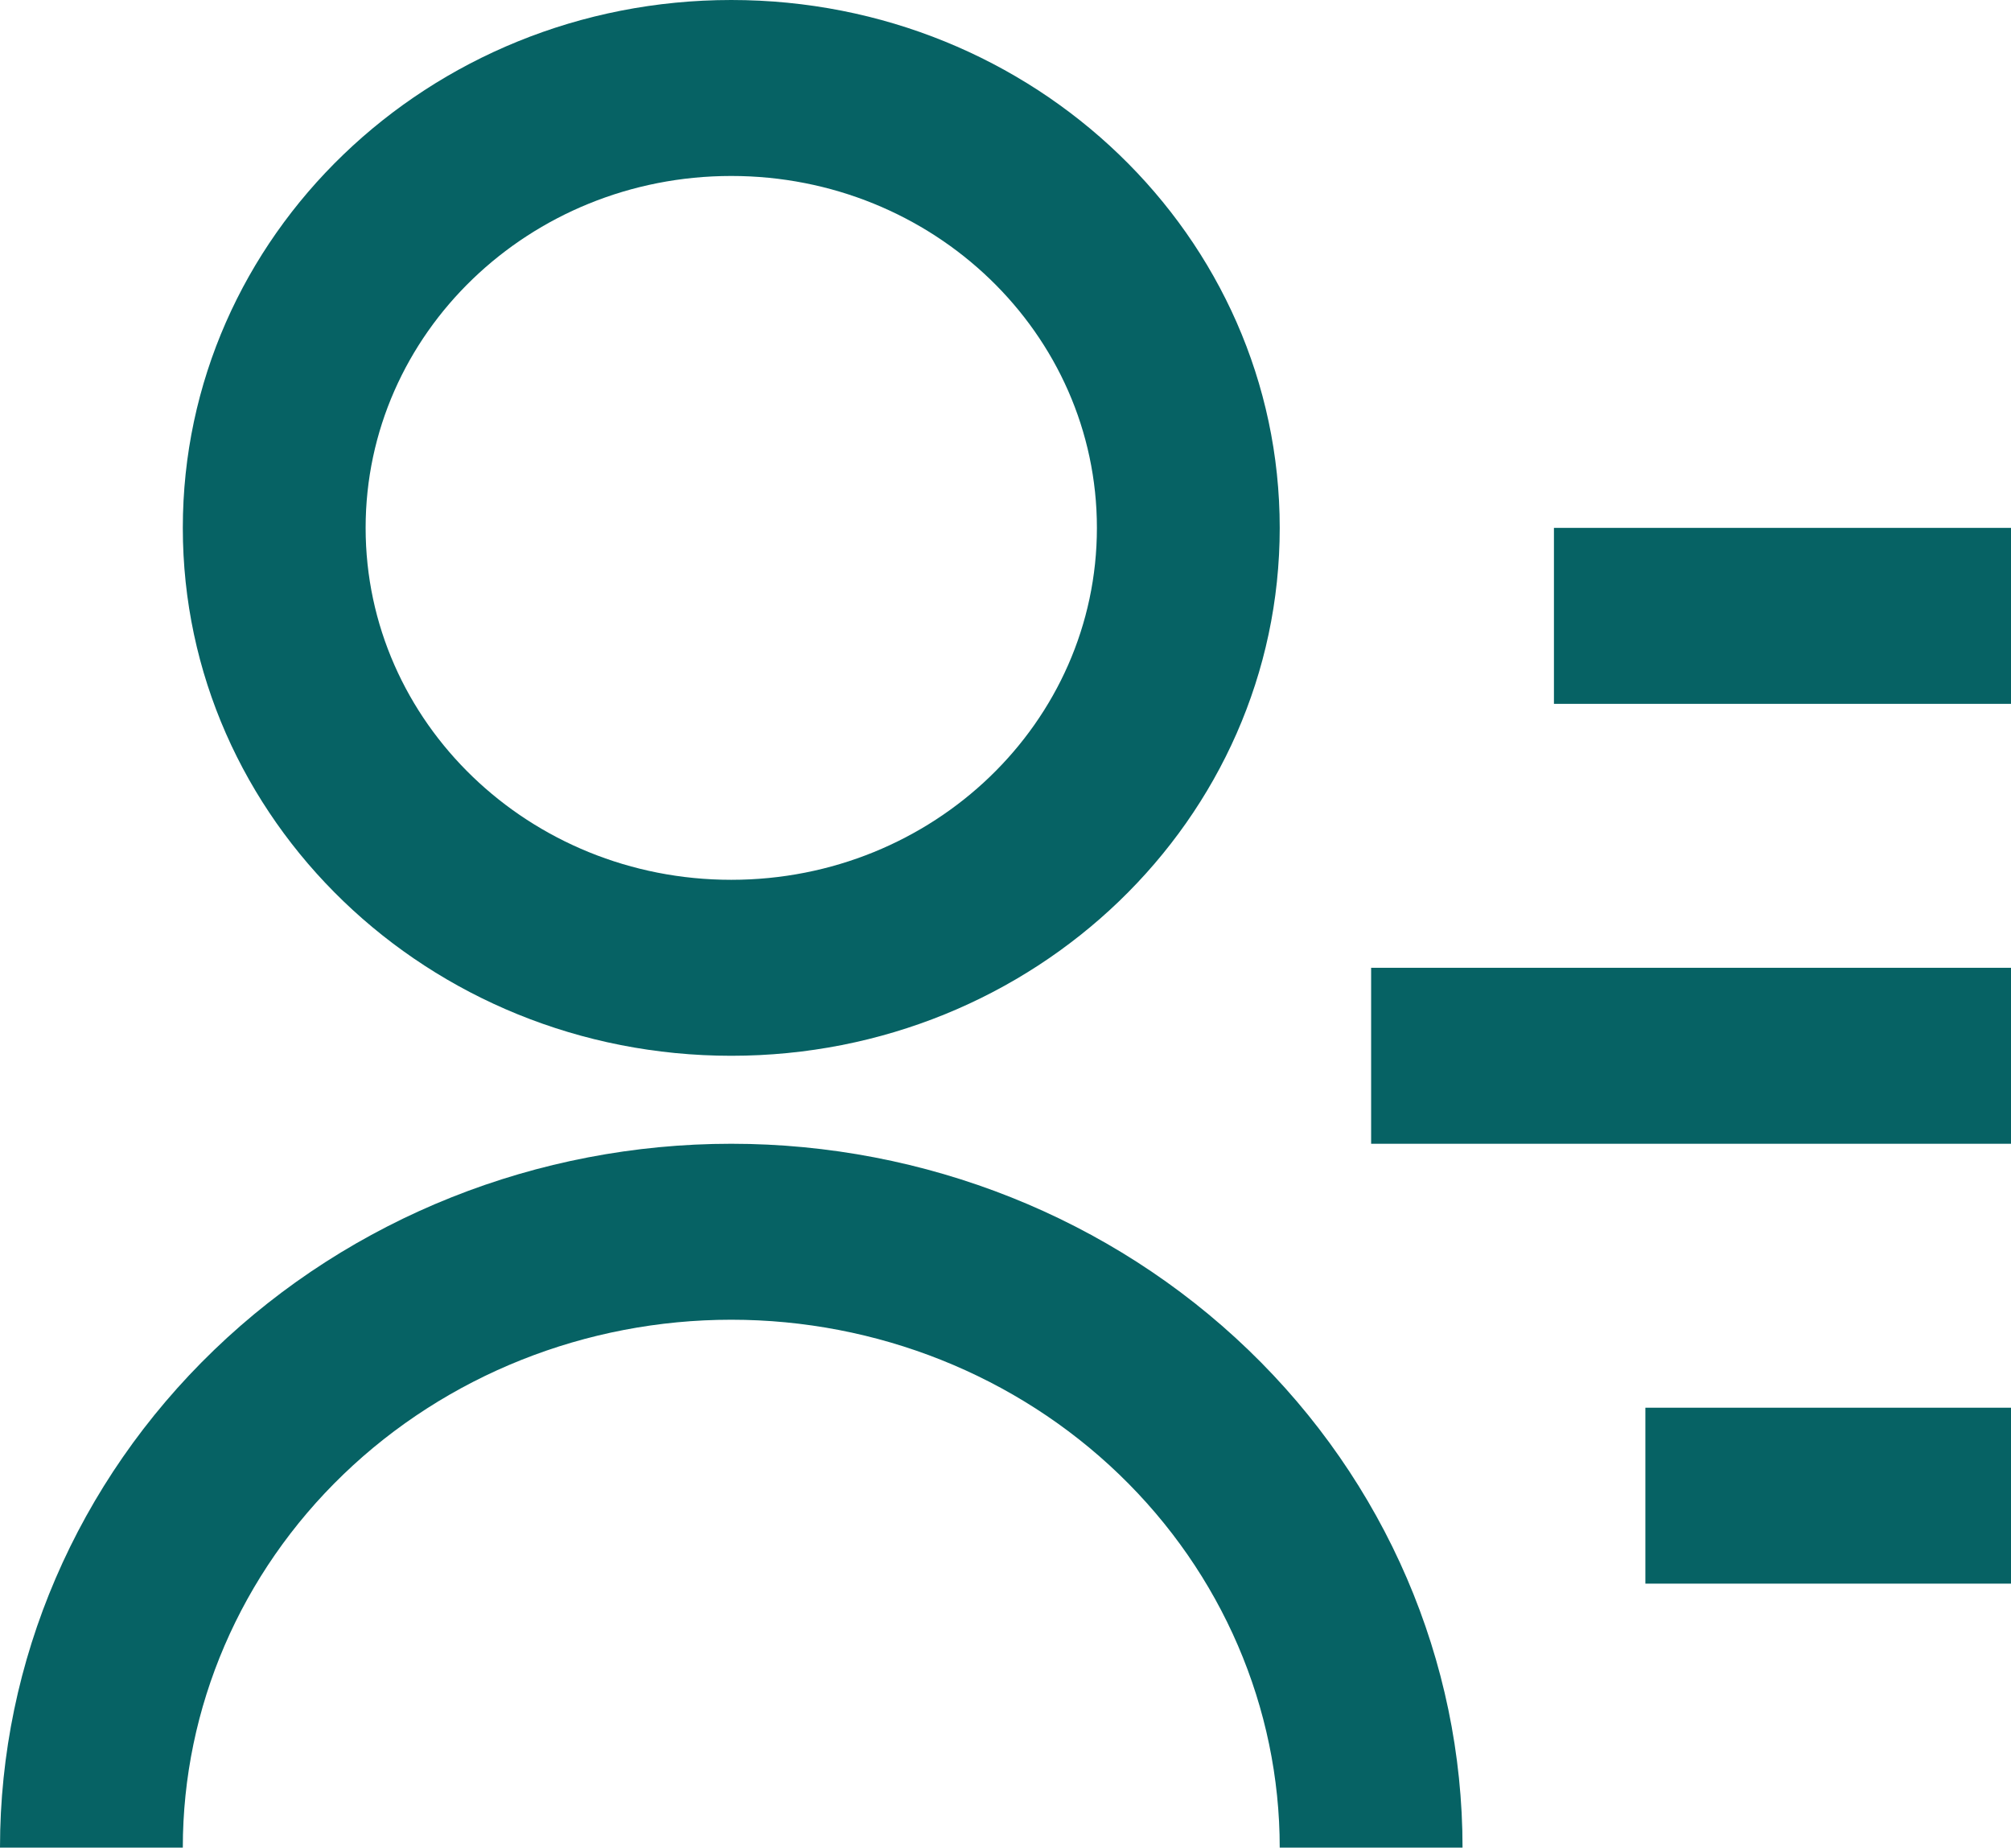 <?xml version="1.0" encoding="UTF-8"?> <svg xmlns="http://www.w3.org/2000/svg" width="86" height="79" viewBox="0 0 86 79" fill="none"> <path d="M66.454 22.571H86V30.095H66.454V22.571ZM58.636 41.381H86V48.905H58.636V41.381ZM70.364 60.191H86V67.714H70.364V60.191ZM0 79C0 71.018 3.295 63.363 9.16 57.719C15.024 52.075 22.979 48.905 31.273 48.905C39.567 48.905 47.521 52.075 53.386 57.719C59.251 63.363 62.545 71.018 62.545 79H54.727C54.727 73.014 52.256 67.273 47.858 63.04C43.459 58.807 37.493 56.429 31.273 56.429C25.052 56.429 19.086 58.807 14.688 63.04C10.289 67.273 7.818 73.014 7.818 79H0ZM31.273 45.143C18.314 45.143 7.818 35.042 7.818 22.571C7.818 10.101 18.314 0 31.273 0C44.231 0 54.727 10.101 54.727 22.571C54.727 35.042 44.231 45.143 31.273 45.143ZM31.273 37.619C39.912 37.619 46.909 30.885 46.909 22.571C46.909 14.258 39.912 7.524 31.273 7.524C22.634 7.524 15.636 14.258 15.636 22.571C15.636 30.885 22.634 37.619 31.273 37.619Z" fill="#066264"></path> </svg> 